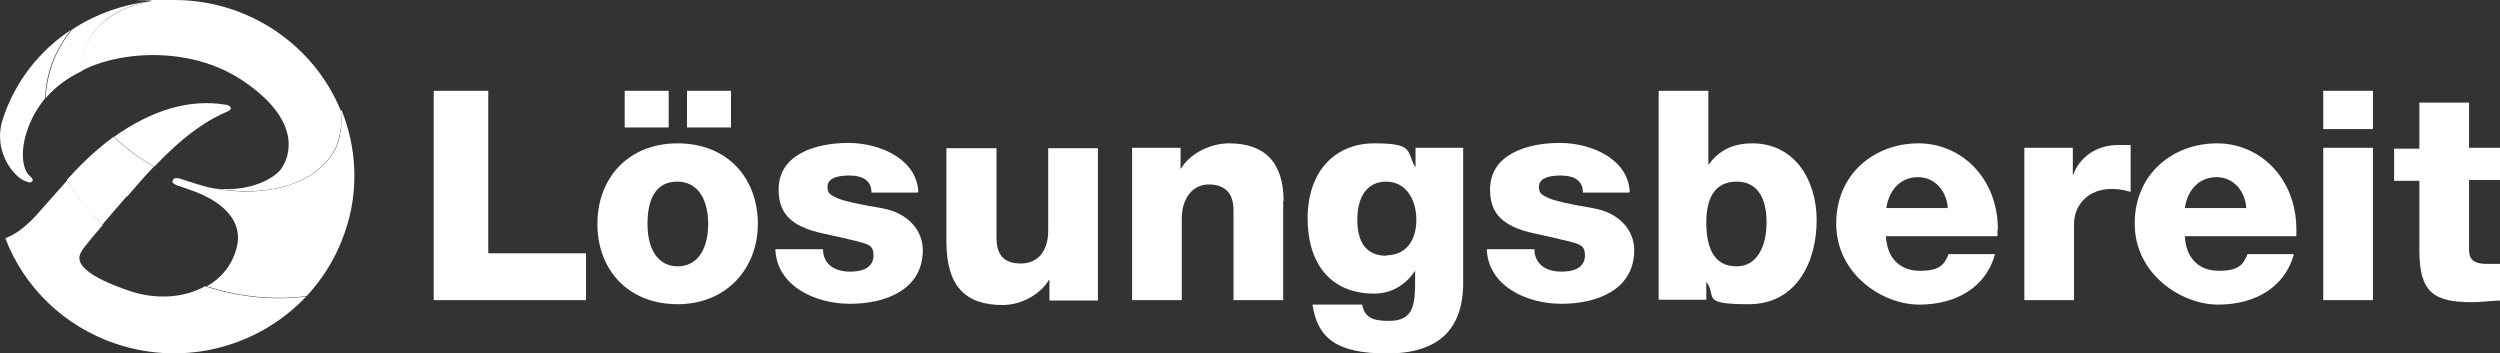 <?xml version="1.0" encoding="UTF-8"?>
<svg id="Ebene_1" xmlns="http://www.w3.org/2000/svg" version="1.1" viewBox="0 0 613.9 86.8">
  <rect x="0" y="0" width="613.9" height="86.8" fill="#333333" stroke="none"/>
  <!-- Generator: Adobe Illustrator 29.6.1, SVG Export Plug-In . SVG Version: 2.1.1 Build 9)  -->
  <defs>
    <style>
      .st0 {
        fill: #fff;
      }
    </style>
  </defs>
  <g id="Ebene_11">
    <path class="st0" d="M119.9,22.3v39.9h24v11.5h-37.4V22.3h13.4Z"/>
    <path class="st0" d="M186.1,55c0,10.8-7.6,19.7-19.7,19.7s-19.7-8.4-19.7-19.7,7.6-19.8,19.7-19.8,19.7,8.4,19.7,19.8ZM164.2,22.3v9h-10.8v-9h10.8ZM166.4,65.4c5,0,7.5-4.4,7.5-10.4s-2.5-10.4-7.6-10.4-7.3,4-7.3,10.4,2.7,10.4,7.4,10.4h0ZM179.5,22.3v9h-10.8v-9h10.8Z"/>
    <path class="st0" d="M225.3,47.3h-11.3c0-2.8-1.9-4.2-5.5-4.2s-5.3,1-5.3,2.8.9,2,2.5,2.8c1.7.7,5.3,1.5,10.7,2.4,6.6,1.1,10.2,5.5,10.2,10.3,0,9.8-9.2,13.2-17.9,13.2s-18-4.5-18.3-13.4h11.7c0,3.4,2.5,5.5,6.6,5.5s5.8-1.6,5.8-4-1.2-2.7-3.8-3.4c-2.5-.6-5.4-1.3-8.3-1.9-8.6-1.8-11.2-5.3-11.2-10.9,0-8.6,9.1-11.4,17.1-11.4s16.9,4.1,17.2,12.1h-.2Z"/>
    <path class="st0" d="M244.7,36.3v22c0,4.2,1.7,6.4,6,6.4s6.7-3.2,6.7-8.1v-20.2h12.2v37.4h-11.9v-5.1h-.1c-2.2,3.7-6.9,6.2-11.4,6.2-9.3,0-13.8-4.8-13.8-15.6v-22.9h12.3,0Z"/>
    <path class="st0" d="M315.1,49.4v24.3h-12.2v-22.1c0-4.2-2.1-6.3-6.1-6.3s-6.6,3.5-6.6,8.3v20.1h-12.2v-37.4h11.9v5.1h.1c2.2-3.7,7.2-6.2,11.8-6.2,8.9,0,13.4,4.8,13.4,14.2h0Z"/>
    <path class="st0" d="M347.5,41h.1v-4.7h11.7v33.1c0,11.7-6.3,17.4-18.7,17.4s-17.1-3.8-18.3-12h12.2c.6,3.1,2.4,4,6.6,4,6.1,0,6.4-4.1,6.4-10v-2.2h-.1c-2.3,3.5-5.9,5.5-10,5.5-10.4,0-16.3-7.1-16.3-18.5s6.6-18.4,16.4-18.4,7.8,1.9,10,5.8h0ZM340.4,62.7c4.7,0,7.4-3.5,7.4-8.7s-2.7-9.4-7.4-9.4-7.1,3.7-7.1,9.4,2.4,8.8,7.1,8.8h0Z"/>
    <path class="st0" d="M400,47.3h-11.3c0-2.8-1.9-4.2-5.5-4.2s-5.3,1-5.3,2.8.9,2,2.5,2.8c1.7.7,5.3,1.5,10.7,2.4,6.6,1.1,10.2,5.5,10.2,10.3,0,9.8-9.2,13.2-17.9,13.2s-18-4.5-18.3-13.4h11.7c0,3.4,2.5,5.5,6.6,5.5s5.8-1.6,5.8-4-1.2-2.7-3.8-3.4c-2.5-.6-5.4-1.3-8.3-1.9-8.6-1.8-11.2-5.3-11.2-10.9,0-8.6,9.1-11.4,17.1-11.4s16.9,4.1,17.2,12.1h-.2Z"/>
    <path class="st0" d="M419.5,22.3v18.1h.1c2.5-3.5,6-5.2,10.7-5.2,10.3,0,15.8,8.9,15.8,18.9s-4.8,20.6-16.7,20.6-7.8-1.8-10.3-5.4h-.1v4.3h-11.7V22.3h12.2ZM426.5,65.4c4.7,0,7.3-4.5,7.3-10.8s-2.5-10-7.3-10-7.5,3.2-7.5,10,2.2,10.8,7.4,10.8h.1Z"/>
    <path class="st0" d="M490.5,56.5v1.5h-27.4c.3,5.5,3.5,8.5,8.4,8.5s6-1.6,7-4.1h11.4c-2.2,8.1-9.5,12.4-18.6,12.4s-20.4-7.5-20.4-19.9,9.6-19.7,20.2-19.7,19.5,8.6,19.5,21.2h-.1ZM478.3,51.1c-.3-4.3-3.2-7.6-7.3-7.6s-7.1,2.9-7.8,7.6h15.2-.1Z"/>
    <path class="st0" d="M523.2,35.9v11.2c-1.9-.5-3-.7-4.7-.7-5.8,0-9.2,4-9.2,8.6v18.7h-12.2v-37.4h11.9v6.6h.1c1.7-4.5,5.8-7.3,11.2-7.3s2,0,2.9.3Z"/>
    <path class="st0" d="M563.9,56.5v1.5h-27.4c.3,5.5,3.5,8.5,8.4,8.5s6-1.6,7-4.1h11.4c-2.2,8.1-9.5,12.4-18.6,12.4s-20.5-7.5-20.5-19.9,9.6-19.7,20.2-19.7,19.5,8.6,19.5,21.2h0ZM551.6,51.1c-.3-4.3-3.2-7.6-7.3-7.6s-7.1,2.9-7.8,7.6h15.2-.1Z"/>
    <path class="st0" d="M582.7,22.3v9.4h-12.2v-9.4h12.2ZM582.7,36.3v37.4h-12.2v-37.4s12.2,0,12.2,0Z"/>
    <path class="st0" d="M606.3,25v11.3h7.6v7.9h-7.6v17.1c0,2,.7,3.5,4.4,3.5s1.7,0,3.2,0v9c-1.5,0-4.5.4-6.8.4-9.4,0-13-2.3-13-12.7v-17.1h-6.2v-7.9h6.2v-11.3h12.2v-.2h0Z"/>
  </g>
  <g>
    <path class="st0" d="M17.6,7.4c-1.4,1.7-2.6,3.6-3.6,5.6-1.7,3.5-2.6,7.2-2.8,11.1,2.5-2.9,5.5-5,8.8-6.6,0-2.1.3-4.1,1.1-6.1C23.5,5.4,29.5,1.5,37.1.3c-7,.8-13.8,3.2-19.6,7.1h.1Z"/>
    <path class="st0" d="M11.1,24.1h0c-1.9,2.4-3.5,5-4.5,8.2-1.5,4.4-1.3,9.1.7,10.9.7.6.9.9.6,1.3-.3.4-.6.4-1.6,0-2.6-.8-8.1-7-5.7-15C3.6,20.1,9.7,12.4,17.5,7.3c-1.4,1.7-2.6,3.6-3.6,5.6h0c-1.8,3.6-2.7,7.4-2.8,11.2h0ZM50.7,70.4h0c8.5,2.7,16.8,3.4,24.5,2.4-11.5,12.2-29.5,17.3-46.5,11.7-13.1-4.3-22.9-14.2-27.4-26,2.7-1,5-2.9,7.3-5.3l7.9-8.9c2.3,3.8,5.2,7.5,8.7,11l-2.3,2.7c-1.7,2.1-2.9,3.4-3.3,4.6-.8,2.6,2.6,5.6,12.4,8.9,6.3,2.1,13.3,1.7,18.5-1.3h0v.2h.2Z"/>
    <path class="st0" d="M31.2,48.3c2.3-2.7,4.5-5.2,6.6-7.4-3.8-2.1-7.1-4.6-9.9-7.3-3.7,2.7-7.2,5.9-10.6,9.6l-.9,1c2.3,3.9,5.2,7.7,8.7,11l6.1-7.1h-.1v.2h.1Z"/>
    <path class="st0" d="M83.7,27.2c.4,2.7,0,5.6-.8,8.2-3.9,9.6-17.3,13.7-31.7,10.6-1.3-.3-5.1-1.5-5.7-1.7-1.6-.6-2.8-.9-3.1,0-.3.8.9,1.2,2.5,1.7l1.7.6c7.2,2.4,13.8,7.3,11.3,15-1.3,4.1-3.9,6.9-7.1,8.7,8.3,2.7,16.8,3.4,24.5,2.4,4.1-4.4,7.3-9.6,9.4-15.7,3.5-10.1,2.9-20.7-.8-29.9h-.2Z"/>
    <path class="st0" d="M37.9,40.9c-3.8-2.1-7.1-4.6-9.9-7.3,9-6.4,18.4-9.4,27.3-7.9.5,0,1.1.3,1.3.6.2.4,0,.8-1,1.2-5.6,2.4-11,6.4-17.7,13.4ZM37.1.3c-7.6,1.3-13.6,5.1-16.1,11.1-.8,2-1.1,3.8-1.1,6.1,7.8-4.5,26.4-7,40.3,2.7,13.8,9.6,11.1,18,8.9,21.2-1.7,2.4-7.7,5.8-16.1,4.9,13.9,2.4,26.1-1.8,29.8-10.9.8-2.6,1.3-5.4.9-8.2C77.2,11.3,61.3,0,42.8,0s-3.9,0-5.7.2h0Z"/>
  </g>
</svg>